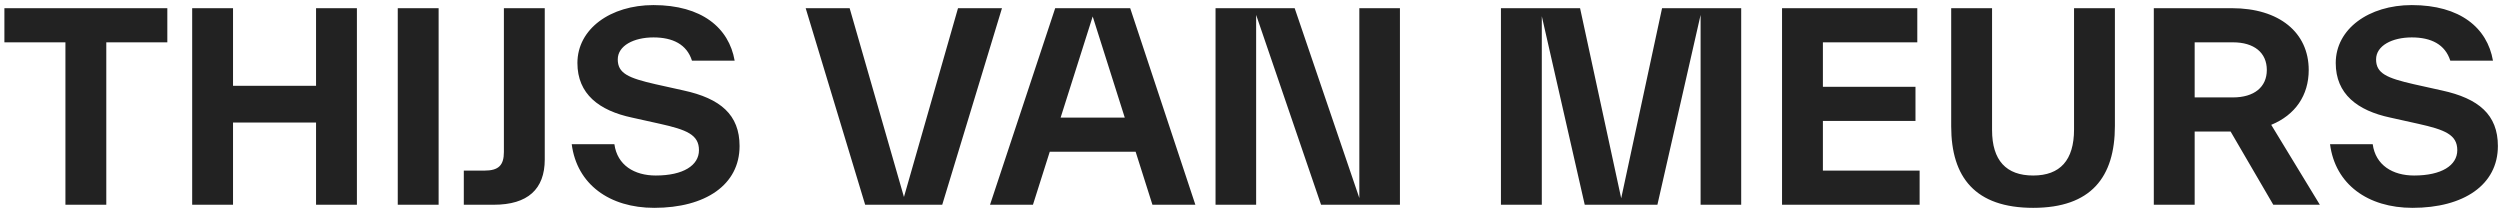<svg width="232" height="20" viewBox="0 0 232 20" fill="none" xmlns="http://www.w3.org/2000/svg">
<path d="M6.072 19V3.928H0.408V0.76H15.528V3.928H9.864V19H6.072ZM29.329 19V11.368H21.625V19H17.834V0.76H21.625V7.96H29.329V0.76H33.121V19H29.329ZM36.912 19V0.76H40.704V19H36.912ZM43.041 19V15.832H44.961C46.281 15.832 46.761 15.328 46.761 14.104V0.76H50.553V14.8C50.553 17.56 48.969 19 45.825 19H43.041ZM60.712 19.288C56.56 19.288 53.536 17.104 53.056 13.384H57.016C57.28 15.328 58.864 16.288 60.856 16.288C63.4 16.288 64.864 15.352 64.864 13.936C64.864 12.496 63.712 12.04 61.24 11.488L58.648 10.912C55.6 10.264 53.584 8.728 53.584 5.848C53.584 2.68 56.656 0.472 60.64 0.472C65.128 0.472 67.648 2.584 68.176 5.632H64.216C63.736 4.12 62.44 3.472 60.64 3.472C58.816 3.472 57.328 4.24 57.328 5.512C57.328 6.808 58.312 7.24 60.832 7.816L63.424 8.392C66.856 9.136 68.632 10.648 68.632 13.552C68.632 17.152 65.464 19.288 60.712 19.288ZM80.287 19L74.767 0.76H78.847L83.887 18.28L88.903 0.76H92.983L87.439 19H80.287ZM91.874 19L97.922 0.76H104.882L110.93 19H106.946L105.386 14.08H97.418L95.858 19H91.874ZM98.426 10.912H104.378L101.402 1.528L98.426 10.912ZM112.802 19V0.76H120.146L126.146 18.376V0.76H129.914V19H122.594L116.57 1.384V19H112.802ZM139.287 19V0.76H146.631L150.447 18.4L154.239 0.76H161.583V19H157.815V1.384L153.807 19H147.063L143.079 1.504V19H139.287ZM165.373 19V0.76H177.925V3.928H169.165V8.056H177.757V11.224H169.165V15.832H178.141V19H165.373ZM188.679 19.288C183.303 19.288 181.071 16.456 181.071 11.728V11.68V0.76H184.863V12.016V12.064C184.863 14.896 186.183 16.288 188.679 16.288C191.175 16.288 192.471 14.872 192.471 12.016V0.76H196.263V11.68C196.263 16.432 194.055 19.288 188.679 19.288ZM199.873 19V0.76H207.121C211.513 0.76 214.249 3.016 214.249 6.496C214.249 8.848 213.001 10.672 210.769 11.584L215.281 19H210.961L207.001 12.208H203.665V19H199.873ZM203.665 9.04H207.217C209.185 9.04 210.361 8.08 210.361 6.496C210.361 4.888 209.185 3.928 207.217 3.928H203.665V9.04ZM223.884 19.288C219.732 19.288 216.708 17.104 216.228 13.384H220.188C220.452 15.328 222.036 16.288 224.028 16.288C226.572 16.288 228.036 15.352 228.036 13.936C228.036 12.496 226.884 12.04 224.412 11.488L221.82 10.912C218.772 10.264 216.756 8.728 216.756 5.848C216.756 2.68 219.828 0.472 223.812 0.472C228.3 0.472 230.82 2.584 231.348 5.632H227.388C226.908 4.12 225.612 3.472 223.812 3.472C221.988 3.472 220.5 4.24 220.5 5.512C220.5 6.808 221.484 7.24 224.004 7.816L226.596 8.392C230.028 9.136 231.804 10.648 231.804 13.552C231.804 17.152 228.636 19.288 223.884 19.288Z" fill="#222222"/>
</svg>
